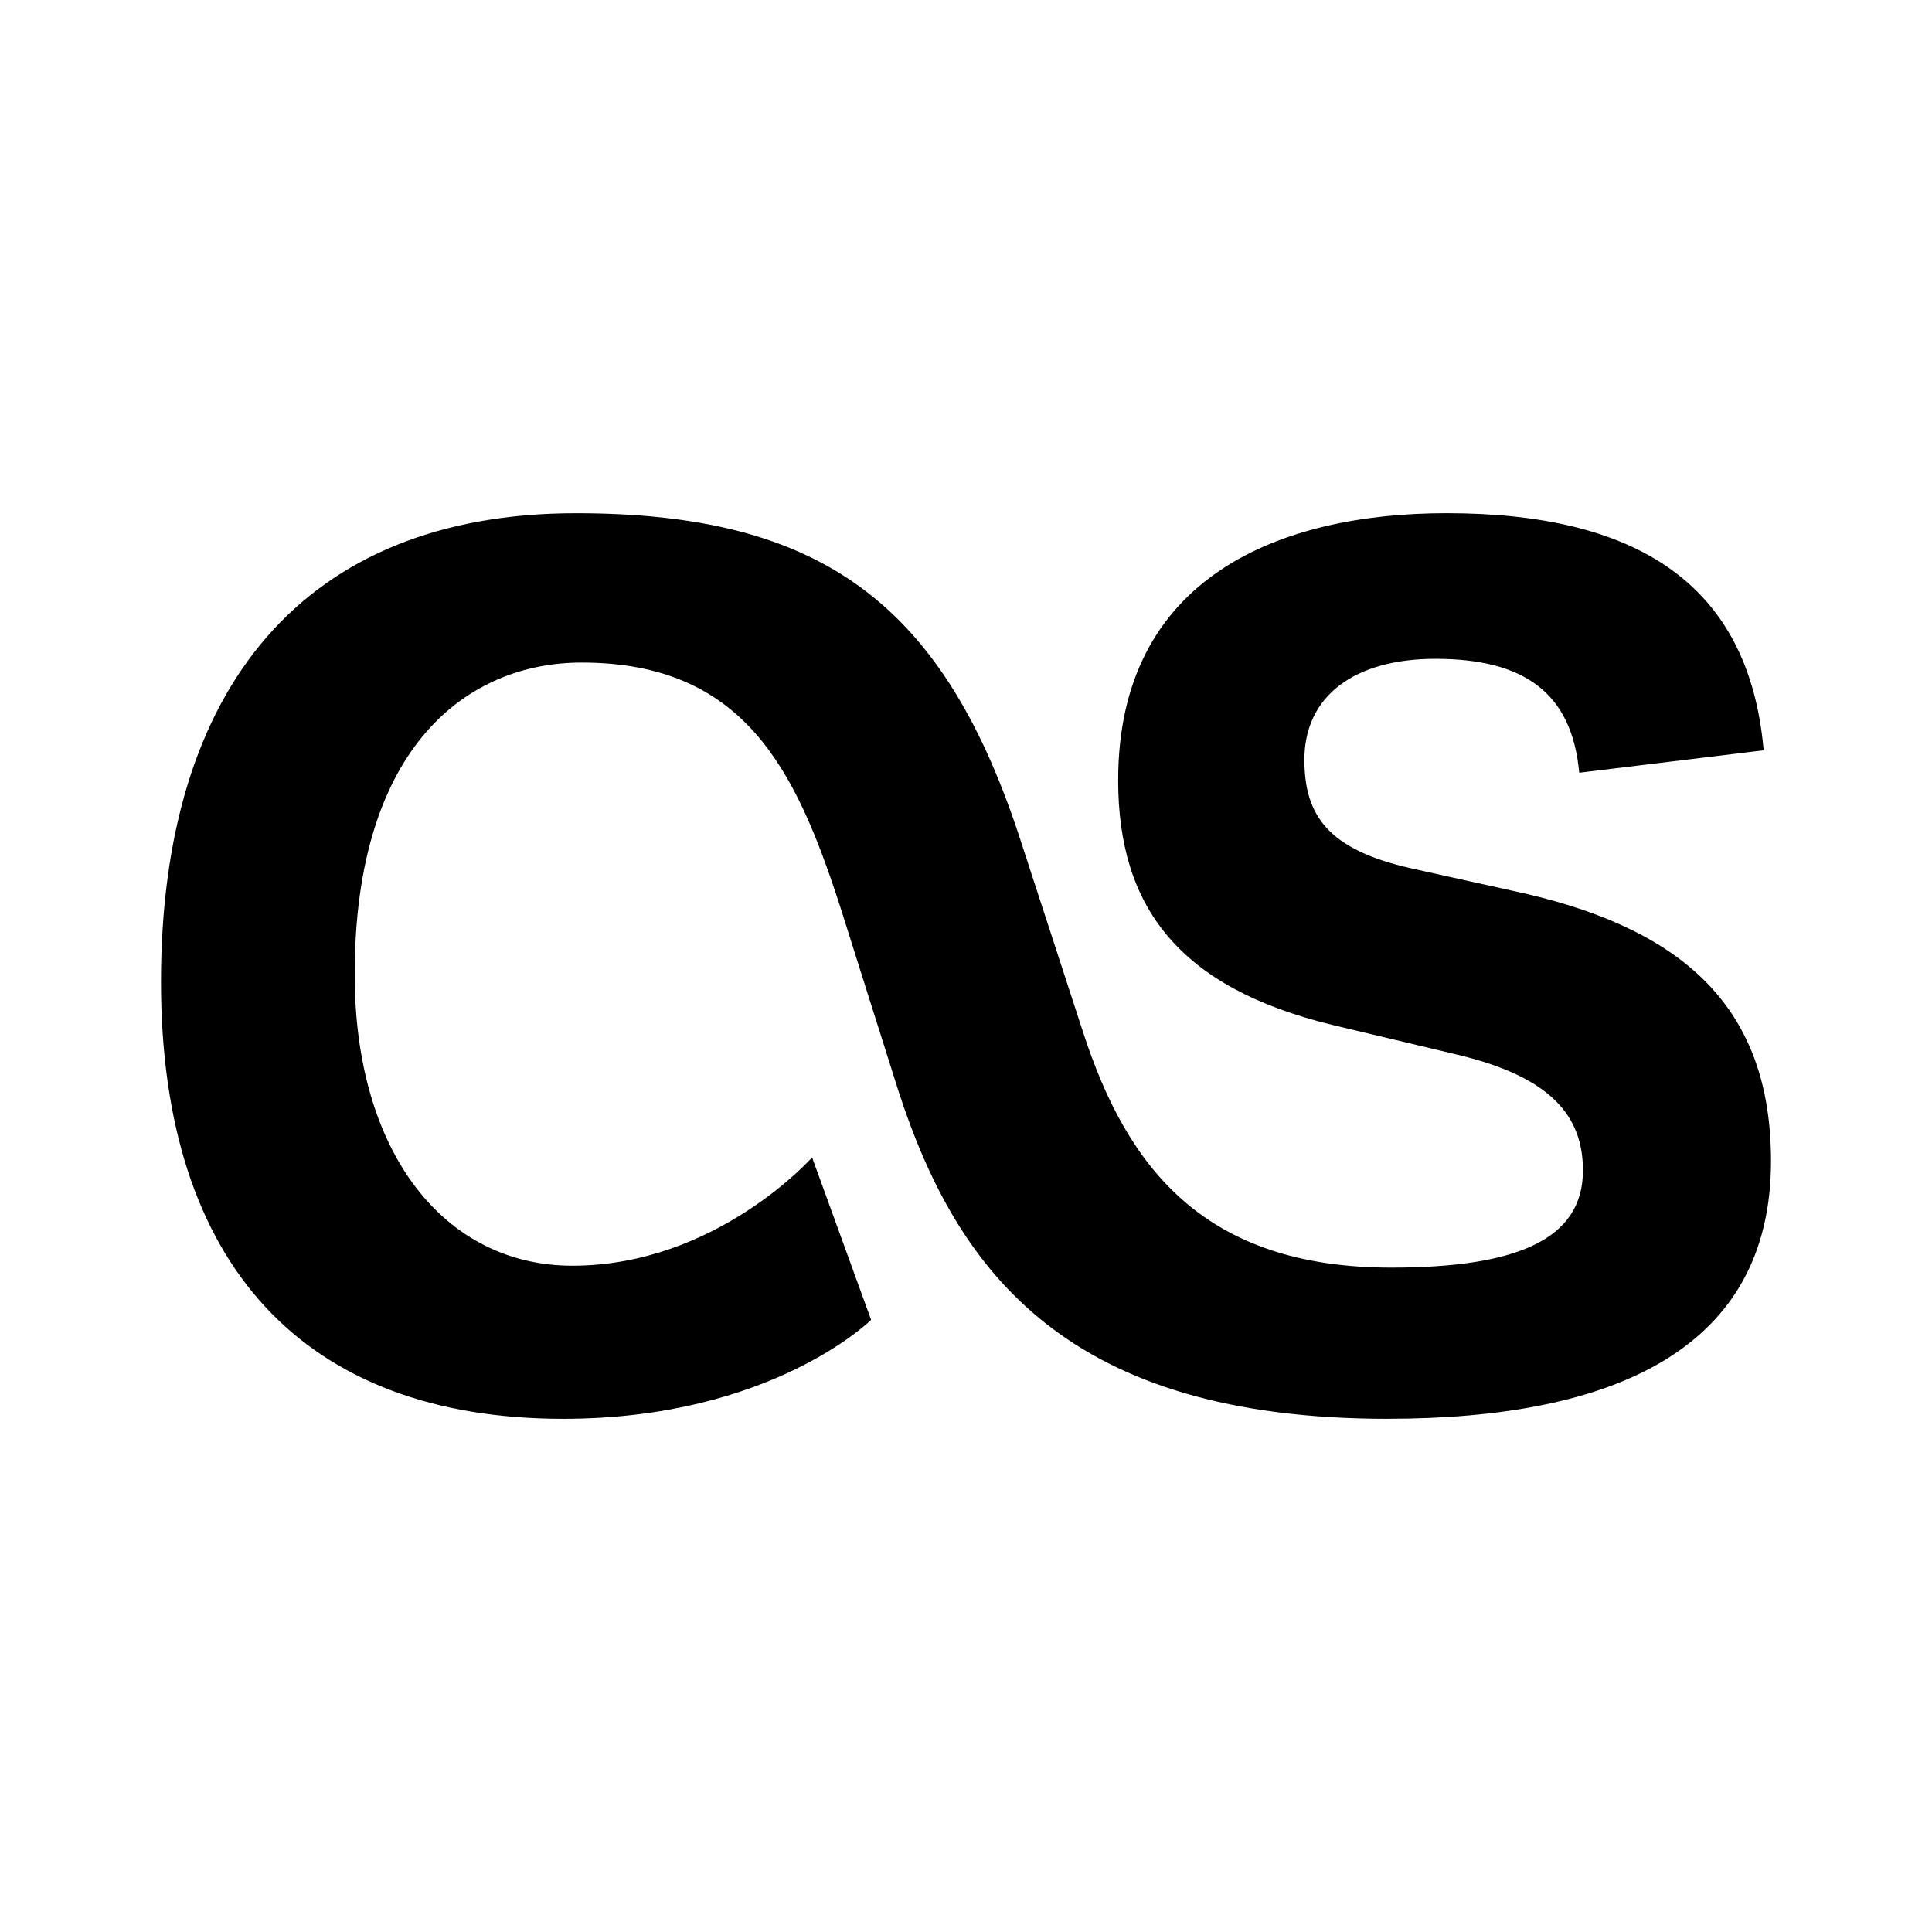 <?xml version="1.0" encoding="UTF-8" standalone="no"?>
<svg
   xmlns:dc="http://purl.org/dc/elements/1.1/"
   xmlns:cc="http://creativecommons.org/ns#"
   xmlns:rdf="http://www.w3.org/1999/02/22-rdf-syntax-ns#"
   xmlns:svg="http://www.w3.org/2000/svg"
   xmlns="http://www.w3.org/2000/svg"
   viewBox="0 0 480 480"
   height="480"
   width="480"
   xml:space="preserve"
   version="1.1"
   id="svg3390"><defs
     id="defs3394"><clipPath
       id="clipPath3404"
       clipPathUnits="userSpaceOnUse"><path
         id="path3406"
         d="M 0,48 48,48 48,0 0,0 0,48 Z" /></clipPath><clipPath
       id="clipPath3416"
       clipPathUnits="userSpaceOnUse"><path
         id="path3418"
         d="M 0,48 48,48 48,0 0,0 0,48 Z" /></clipPath><clipPath
       id="clipPath3426"
       clipPathUnits="userSpaceOnUse"><path
         id="path3428"
         d="M 0,48 48,48 48,0 0,0 0,48 Z" /></clipPath><clipPath
       id="clipPath3434"
       clipPathUnits="userSpaceOnUse"><path
         id="path3436"
         d="M 0,48 48,48 48,0 0,0 0,48 Z" /></clipPath><clipPath
       id="clipPath3442"
       clipPathUnits="userSpaceOnUse"><path
         id="path3444"
         d="m -2.13623e-4,48 48,0 0,-48 -48,0 0,48 z" /></clipPath><clipPath
       id="clipPath3446"
       clipPathUnits="userSpaceOnUse"><path
         id="path3448"
         d="m -2.13623e-4,48 48,0 0,-48 -48,0 0,48 z" /></clipPath><clipPath
       id="clipPath3450"
       clipPathUnits="userSpaceOnUse"><path
         id="path3452"
         d="M 48,48 0,48 0,0 48,0 48,48 Z" /></clipPath><clipPath
       id="clipPath3658"
       clipPathUnits="userSpaceOnUse"><path
         id="path3660"
         d="M 0,48 48,48 48,0 0,0 0,48 Z" /></clipPath><clipPath
       id="clipPath3668"
       clipPathUnits="userSpaceOnUse"><path
         id="path3670"
         d="m -2.28882e-4,48 48,0 0,-48 -48,0 0,48 z" /></clipPath><clipPath
       id="clipPath3676"
       clipPathUnits="userSpaceOnUse"><path
         id="path3678"
         d="m -2.28882e-4,48 48,0 0,-48 -48,0 0,48 z" /></clipPath><clipPath
       id="clipPath3680"
       clipPathUnits="userSpaceOnUse"><path
         id="path3682"
         d="M 0,0 48,0 48,48 0,48 0,0 Z" /></clipPath></defs><g
     transform="matrix(1.25,0,0,-1.25,0,480)"
     id="g3398"><g
       id="g3412"><g
         clip-path="url(#clipPath3416)"
         id="g3414"><g
           transform="matrix(1,0,0,-1,0,48)"
           id="g3420"><g
             id="g3422"><g
               clip-path="url(#clipPath3426)"
               id="g3424" /></g></g></g></g><path
       id="path3762"
       d=""
       style="fill:#000000" /><path
       id="path3760"
       d=""
       style="fill:#000000" /><path
       id="path3758"
       d=""
       style="fill:#000000" /><path
       style="fill:#000000"
       d="m 275.778,102 c -63.415,0 -85.407,28.946 -97.139,64.949 l -11.732,37.111 c -8.801,27.093 -19.067,48.25 -51.318,48.25 -22.363,0 -45.091,-16.329 -45.091,-61.981 0,-35.627 17.959,-57.898 43.26,-57.898 28.591,0 47.651,21.526 47.651,21.526 l 11.732,-32.29 c 0,0 -19.803,-19.667 -61.22,-19.667 C 60.597,102 32,132.43 32,188.844 c 0,58.637 28.597,93.149 82.475,93.149 48.752,0 73.323,-17.813 88.709,-66.063 l 12.097,-37.111 c 8.801,-27.093 24.2,-46.766 61.22,-46.766 24.923,0 38.121,5.573 38.121,19.297 0,10.763 -6.228,18.559 -24.923,23.017 l -24.936,5.936 c -30.421,7.426 -42.518,23.386 -42.518,48.626 0,40.454 32.258,53.071 65.252,53.071 37.391,0 60.112,-13.731 63.044,-47.129 l -36.655,-4.458 c -1.466,15.954 -11.002,22.641 -28.597,22.641 -16.135,0 -26.03,-7.426 -26.03,-20.042 0,-11.139 4.762,-17.813 20.891,-21.526 l 23.457,-5.197 C 335.129,198.869 352,183.284 352,153.218 c 0,-37.111 -30.786,-51.211 -76.248,-51.211 z"
       id="path4129" /></g><style
     type="text/css"
     id="style3999">
	.st0{fill:#FFFFFF;}
</style><style
     type="text/css"
     id="style4048">
	.st0{fill:#FFFFFF;}
</style></svg>